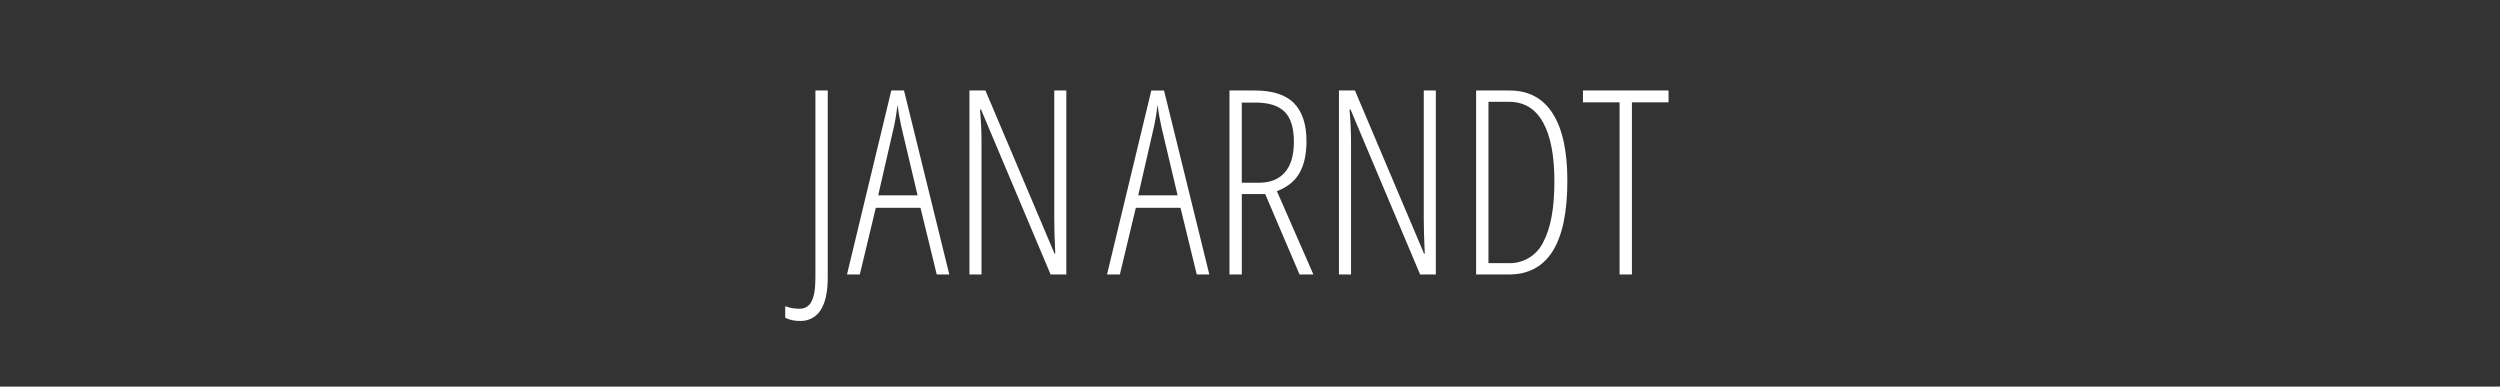 <svg xmlns="http://www.w3.org/2000/svg" xmlns:xlink="http://www.w3.org/1999/xlink" id="e3QfIGxaJ191" viewBox="40 100 970 150"><rect x="40" y="100" width="970" height="150" fill="#333333" stroke="none"/><style><![CDATA[#e3QfIGxaJ193_to {animation: e3QfIGxaJ193_to__to 13000ms linear infinite normal forwards}@keyframes e3QfIGxaJ193_to__to { 0% {transform: translate(581.856px,171.294px)} 8.462% {transform: translate(581.856px,171.294px);animation-timing-function: cubic-bezier(0.47,0,0.745,0.715)} 16.154% {transform: translate(581.856px,170.292px)} 55.385% {transform: translate(581.856px,170.292px)} 100% {transform: translate(581.856px,170.292px)}} #e3QfIGxaJ193 {animation: e3QfIGxaJ193_c_o 13000ms linear infinite normal forwards}@keyframes e3QfIGxaJ193_c_o { 0% {opacity: 0} 12.308% {opacity: 0} 20% {opacity: 1} 55.385% {opacity: 1} 63.846% {opacity: 0} 100% {opacity: 0}} #e3QfIGxaJ194_to {animation: e3QfIGxaJ194_to__to 13000ms linear infinite normal forwards}@keyframes e3QfIGxaJ194_to__to { 0% {transform: translate(354.535px,169.804px)} 16.154% {transform: translate(354.535px,169.804px)} 55.385% {transform: translate(354.535px,169.804px)} 100% {transform: translate(354.535px,169.804px)}} #e3QfIGxaJ194 {animation: e3QfIGxaJ194_c_o 13000ms linear infinite normal forwards}@keyframes e3QfIGxaJ194_c_o { 0% {opacity: 0} 12.308% {opacity: 0} 20% {opacity: 1} 55.385% {opacity: 1} 63.846% {opacity: 0} 100% {opacity: 0}} #e3QfIGxaJ195_to {animation: e3QfIGxaJ195_to__to 13000ms linear infinite normal forwards}@keyframes e3QfIGxaJ195_to__to { 0% {transform: translate(578.458px,170.805px)} 8.462% {transform: translate(578.458px,170.805px);animation-timing-function: cubic-bezier(0.55,0.055,0.675,0.19)} 13.846% {transform: translate(798.458px,170.805px)} 63.077% {transform: translate(798.458px,170.805px);animation-timing-function: cubic-bezier(0.25,1,0.25,1)} 80.769% {transform: translate(578.458px,170.805px)} 100% {transform: translate(578.458px,170.805px)}} #e3QfIGxaJ195 {animation: e3QfIGxaJ195_c_o 13000ms linear infinite normal forwards}@keyframes e3QfIGxaJ195_c_o { 0% {opacity: 1} 16.154% {opacity: 1} 63.077% {opacity: 1} 100% {opacity: 1}} #e3QfIGxaJ196_to {animation: e3QfIGxaJ196_to__to 13000ms linear infinite normal forwards}@keyframes e3QfIGxaJ196_to__to { 0% {transform: translate(399.202px,179.821px)} 8.462% {transform: translate(399.202px,179.821px);animation-timing-function: cubic-bezier(0.55,0.055,0.675,0.19)} 13.846% {transform: translate(193.371px,179.821px)} 63.077% {transform: translate(193.371px,179.821px);animation-timing-function: cubic-bezier(0.25,1,0.25,1)} 80.769% {transform: translate(399.202px,179.821px)} 100% {transform: translate(399.202px,179.821px)}} #e3QfIGxaJ196 {animation: e3QfIGxaJ196_c_o 13000ms linear infinite normal forwards}@keyframes e3QfIGxaJ196_c_o { 0% {opacity: 1} 16.154% {opacity: 1} 63.077% {opacity: 1} 100% {opacity: 1}}]]></style><g id="e3QfIGxaJ192"><g id="e3QfIGxaJ193_to" transform="translate(581.856,171.294)"><path id="e3QfIGxaJ193" d="M476.192,205.5L492.6,205.5Q500.265,205.5,504.514,200.129Q508.763,194.758,508.762,185.188Q508.762,177.716,505.784,173.542Q502.806,169.368,496.7,168.1L496.7,167.709Q507.294,165.609,507.3,151.109Q507.3,142.709,502.784,138.414Q498.268,134.119,489.869,134.114L476.192,134.114L476.192,205.5ZM480.977,138.508L489.864,138.508Q496.064,138.508,499.214,141.731Q502.364,144.954,502.364,151.008Q502.364,158.529,499.507,162.214Q496.65,165.899,489.961,165.901L480.977,165.901L480.977,138.507ZM490.596,170.295Q496.845,170.295,500.313,174.128Q503.781,177.961,503.78,185.09Q503.78,201.107,491.963,201.106L480.977,201.106L480.977,170.294L490.6,170.294ZM545.381,205.495L545.381,200.91L525.264,200.91L525.264,134.11L520.479,134.11L520.479,205.5L545.379,205.5ZM584.781,134.109L584.781,182.7Q584.781,192.172,581.607,197.031C579.601,200.213,576.038,202.069,572.281,201.889C568.468,202.053,564.847,200.21,562.735,197.031Q559.39,192.172,559.39,182.895L559.39,134.113L554.556,134.113L554.556,182.306Q554.556,193.977,559.097,200.226Q563.638,206.475,572.281,206.476Q589.566,206.476,589.566,182.306L589.566,134.113L584.781,134.113ZM633.511,205.495L652.411,140.603L652.8,140.603Q652.311,150.857,652.312,153.884L652.312,205.5L657.1,205.5L657.1,134.113L649.776,134.113L633.907,188.8C632.631,192.798,631.619,196.876,630.879,201.007L630.489,201.007C629.891,196.839,628.96,192.726,627.705,188.707L611.69,134.117L604.61,134.117L604.61,205.5L609.2,205.5L609.2,153.5Q609.2,150.767,608.711,140.512L609.1,140.512L628.1,205.5L633.52,205.5ZM687.511,180.984L687.511,176.003L667.5,176.003L667.5,180.984L687.52,180.984Z" transform="translate(-581.856,-170.292)" opacity="0" fill="rgb(255,255,255)" fill-rule="evenodd" stroke="none" stroke-width="1"></path></g><g id="e3QfIGxaJ194_to" transform="translate(354.535,169.804)"><path id="e3QfIGxaJ194" d="M279.44,180.988L279.44,176.007L259.42,176.007L259.42,180.988L279.44,180.988ZM289.84,205.499L306.246,205.499Q313.913,205.499,318.161,200.128Q322.409,194.757,322.409,185.187Q322.409,177.715,319.43,173.541Q316.451,169.367,310.348,168.097L310.348,167.706Q320.942,165.606,320.948,151.106Q320.948,142.706,316.431,138.411Q311.914,134.116,303.516,134.111L289.84,134.111L289.84,205.5ZM294.625,138.507L303.512,138.507Q309.712,138.507,312.863,141.73Q316.014,144.953,316.012,151.007Q316.012,158.528,313.156,162.213Q310.3,165.898,303.61,165.9L294.625,165.9L294.625,138.507ZM304.245,170.294Q310.494,170.294,313.961,174.127Q317.428,177.96,317.428,185.089Q317.428,201.106,305.612,201.105L294.625,201.105L294.625,170.294L304.245,170.294ZM338.912,205.494L338.912,134.113L334.127,134.113L334.127,205.5L338.912,205.5ZM379.44,205.494L379.44,200.91L359.323,200.91L359.323,134.11L354.537,134.11L354.537,205.5L379.437,205.5ZM414.157,205.494L414.157,200.91L394.039,200.91L394.039,134.11L389.254,134.11L389.254,205.5L414.154,205.5ZM421.237,134.108L416.159,134.108L430.465,177.614L430.465,205.5L435.25,205.5L435.25,177.62L449.65,134.114L444.572,134.114L432.95,170.979Z" transform="translate(-354.535,-169.804)" opacity="0" fill="rgb(255,255,255)" fill-rule="evenodd" stroke="none" stroke-width="1"></path></g><g id="e3QfIGxaJ195_to" transform="translate(578.458,170.805)"><path id="e3QfIGxaJ195" d="M729.22,206.5L711.642,135.114L706.71,135.114L689.523,206.5L694.503,206.5L700.703,180.622L718.037,180.622L724.337,206.5L729.22,206.5ZM701.632,175.788L707.732,149.176C708.346,146.37,708.802,143.533,709.099,140.676Q709.636,144.676,710.613,149.176L716.913,175.788L701.632,175.788ZM750.9,175.3L764.23,206.5L769.6,206.5L755.44,174.176Q761.64,171.785,764.278,166.998Q766.916,162.211,766.914,154.791Q766.914,144.977,762.08,140.045Q757.246,135.113,746.8,135.113L737.035,135.113L737.035,206.5L741.82,206.5L741.82,175.3L750.9,175.3ZM741.818,139.8L747.14,139.8Q754.855,139.8,758.44,143.365Q762.025,146.93,762.029,154.986Q762.029,162.895,758.513,166.9Q754.997,170.905,748.503,170.9L741.814,170.9L741.814,139.8ZM817.111,135.113L812.423,135.113L812.423,185.013Q812.423,190.385,812.814,198.392L812.521,198.392L785.714,135.111L779.514,135.111L779.514,206.5L784.2,206.5L784.2,155.28Q784.2,149.127,783.614,142.487L784.004,142.487L811.004,206.5L817.104,206.5L817.104,135.113ZM862.448,144.024Q856.758,135.114,845.724,135.113L832.736,135.113L832.736,206.5L845.436,206.5Q868.141,206.5,868.136,170.123Q868.136,152.936,862.448,144.024ZM858.761,194C856.244,199.178,850.889,202.364,845.138,202.106L837.521,202.106L837.521,139.506L845.529,139.506Q854.218,139.506,858.663,147.416Q863.108,155.326,863.107,170.416Q863.107,185.9,858.761,194ZM893.185,139.7L907.394,139.7L907.394,135.11L874.194,135.11L874.194,139.7L888.4,139.7L888.4,206.5L893.185,206.5L893.185,139.7Z" transform="translate(-798.458,-170.805)" fill="rgb(255,255,255)" fill-rule="evenodd" stroke="none" stroke-width="1"></path></g><g id="e3QfIGxaJ196_to" transform="translate(399.202,179.821)"><path id="e3QfIGxaJ196" d="M152.6,220.269Q155.335,216.021,155.334,207.622L155.334,135.113L150.549,135.113L150.549,207.72Q150.549,214.166,149.036,216.973C148.201,218.738,146.398,219.841,144.446,219.781C142.528,219.822,140.621,219.491,138.83,218.804L138.83,223.3C140.613,224.148,142.569,224.566,144.543,224.521C147.802,224.674,150.887,223.046,152.6,220.269ZM202.5,206.499L184.922,135.113L179.991,135.113L162.8,206.5L167.781,206.5L173.981,180.622L191.32,180.622L197.62,206.5L202.5,206.5ZM174.912,175.787L181.012,149.175C181.626,146.369,182.082,143.532,182.379,140.675Q182.916,144.675,183.893,149.175L190.193,175.787L174.913,175.787ZM247.912,135.113L243.224,135.113L243.224,185.013Q243.224,190.385,243.615,198.392L243.322,198.392L216.515,135.111L210.315,135.111L210.315,206.5L215,206.5L215,155.28Q215,149.127,214.414,142.487L214.805,142.487L241.805,206.5L247.905,206.5L247.905,135.113Z" transform="translate(-193.371,-179.821)" fill="rgb(255,255,255)" fill-rule="evenodd" stroke="none" stroke-width="1"></path></g></g></svg>